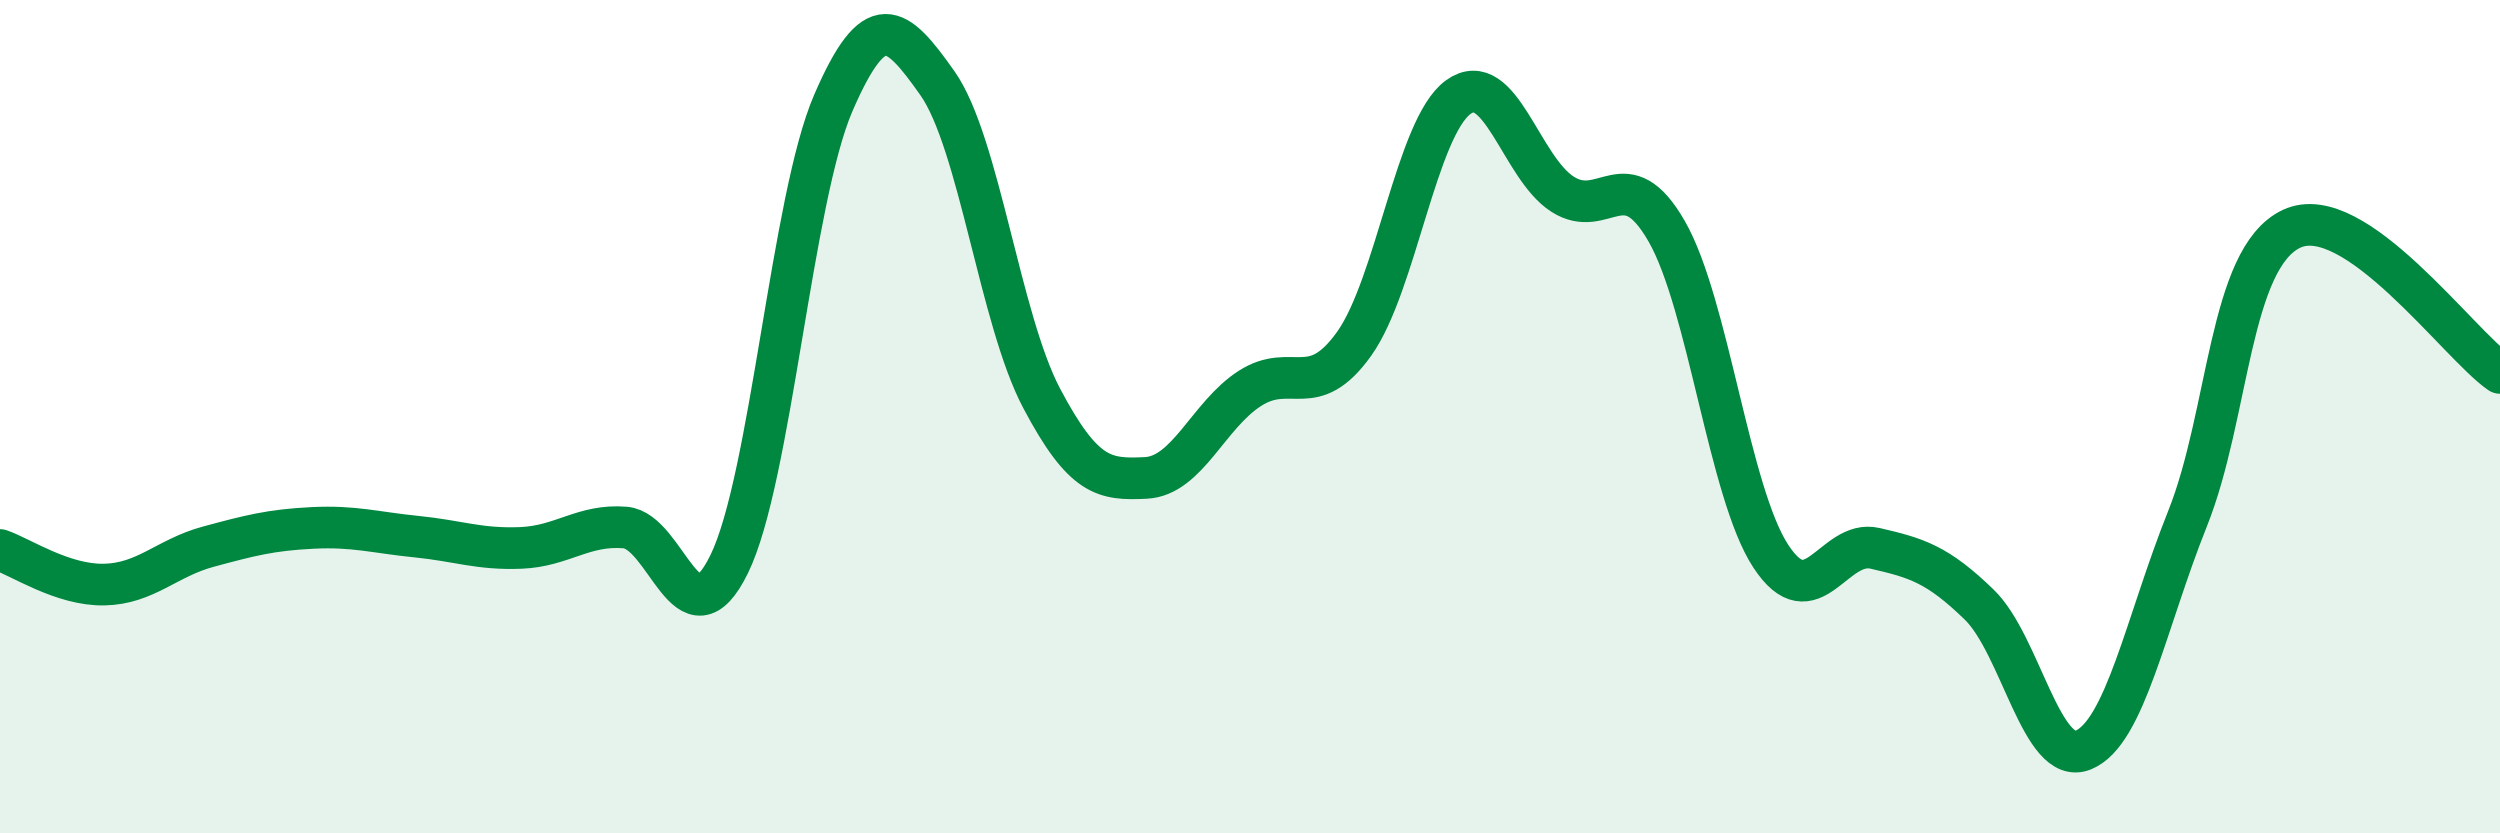 
    <svg width="60" height="20" viewBox="0 0 60 20" xmlns="http://www.w3.org/2000/svg">
      <path
        d="M 0,13.2 C 0.5,13.37 1.5,14.05 2.5,14.03 C 3.5,14.01 4,13.39 5,13.12 C 6,12.85 6.5,12.72 7.5,12.67 C 8.5,12.62 9,12.78 10,12.88 C 11,12.98 11.5,13.19 12.5,13.15 C 13.5,13.11 14,12.58 15,12.66 C 16,12.74 16.5,15.58 17.5,13.54 C 18.5,11.5 19,4.78 20,2.47 C 21,0.16 21.5,0.58 22.5,2 C 23.5,3.42 24,7.67 25,9.56 C 26,11.45 26.5,11.52 27.5,11.47 C 28.5,11.42 29,9.96 30,9.32 C 31,8.68 31.5,9.65 32.5,8.25 C 33.5,6.85 34,3.05 35,2.33 C 36,1.61 36.5,4.02 37.5,4.66 C 38.5,5.3 39,3.81 40,5.55 C 41,7.29 41.5,11.83 42.5,13.35 C 43.5,14.87 44,12.93 45,13.16 C 46,13.39 46.5,13.54 47.5,14.51 C 48.5,15.48 49,18.41 50,18 C 51,17.59 51.5,14.95 52.5,12.45 C 53.5,9.95 53.5,6.19 55,5.49 C 56.5,4.79 59,8.26 60,8.95L60 20L0 20Z"
        fill="#008740"
        opacity="0.1"
        stroke-linecap="round"
        stroke-linejoin="round"
      />
      <path
        d="M 0,13.2 C 0.5,13.37 1.5,14.05 2.5,14.03 C 3.5,14.01 4,13.39 5,13.12 C 6,12.85 6.5,12.72 7.5,12.67 C 8.5,12.62 9,12.78 10,12.88 C 11,12.98 11.5,13.19 12.5,13.15 C 13.5,13.11 14,12.58 15,12.66 C 16,12.74 16.5,15.58 17.5,13.54 C 18.5,11.5 19,4.78 20,2.47 C 21,0.16 21.5,0.58 22.5,2 C 23.5,3.42 24,7.67 25,9.56 C 26,11.45 26.5,11.52 27.5,11.47 C 28.5,11.42 29,9.96 30,9.32 C 31,8.68 31.5,9.65 32.5,8.25 C 33.5,6.85 34,3.05 35,2.33 C 36,1.61 36.5,4.02 37.5,4.66 C 38.5,5.3 39,3.81 40,5.55 C 41,7.29 41.5,11.83 42.5,13.35 C 43.5,14.87 44,12.93 45,13.16 C 46,13.39 46.5,13.54 47.5,14.51 C 48.5,15.48 49,18.41 50,18 C 51,17.59 51.5,14.95 52.5,12.45 C 53.5,9.95 53.5,6.19 55,5.49 C 56.5,4.79 59,8.26 60,8.95"
        stroke="#008740"
        stroke-width="1"
        fill="none"
        stroke-linecap="round"
        stroke-linejoin="round"
      />
    </svg>
  